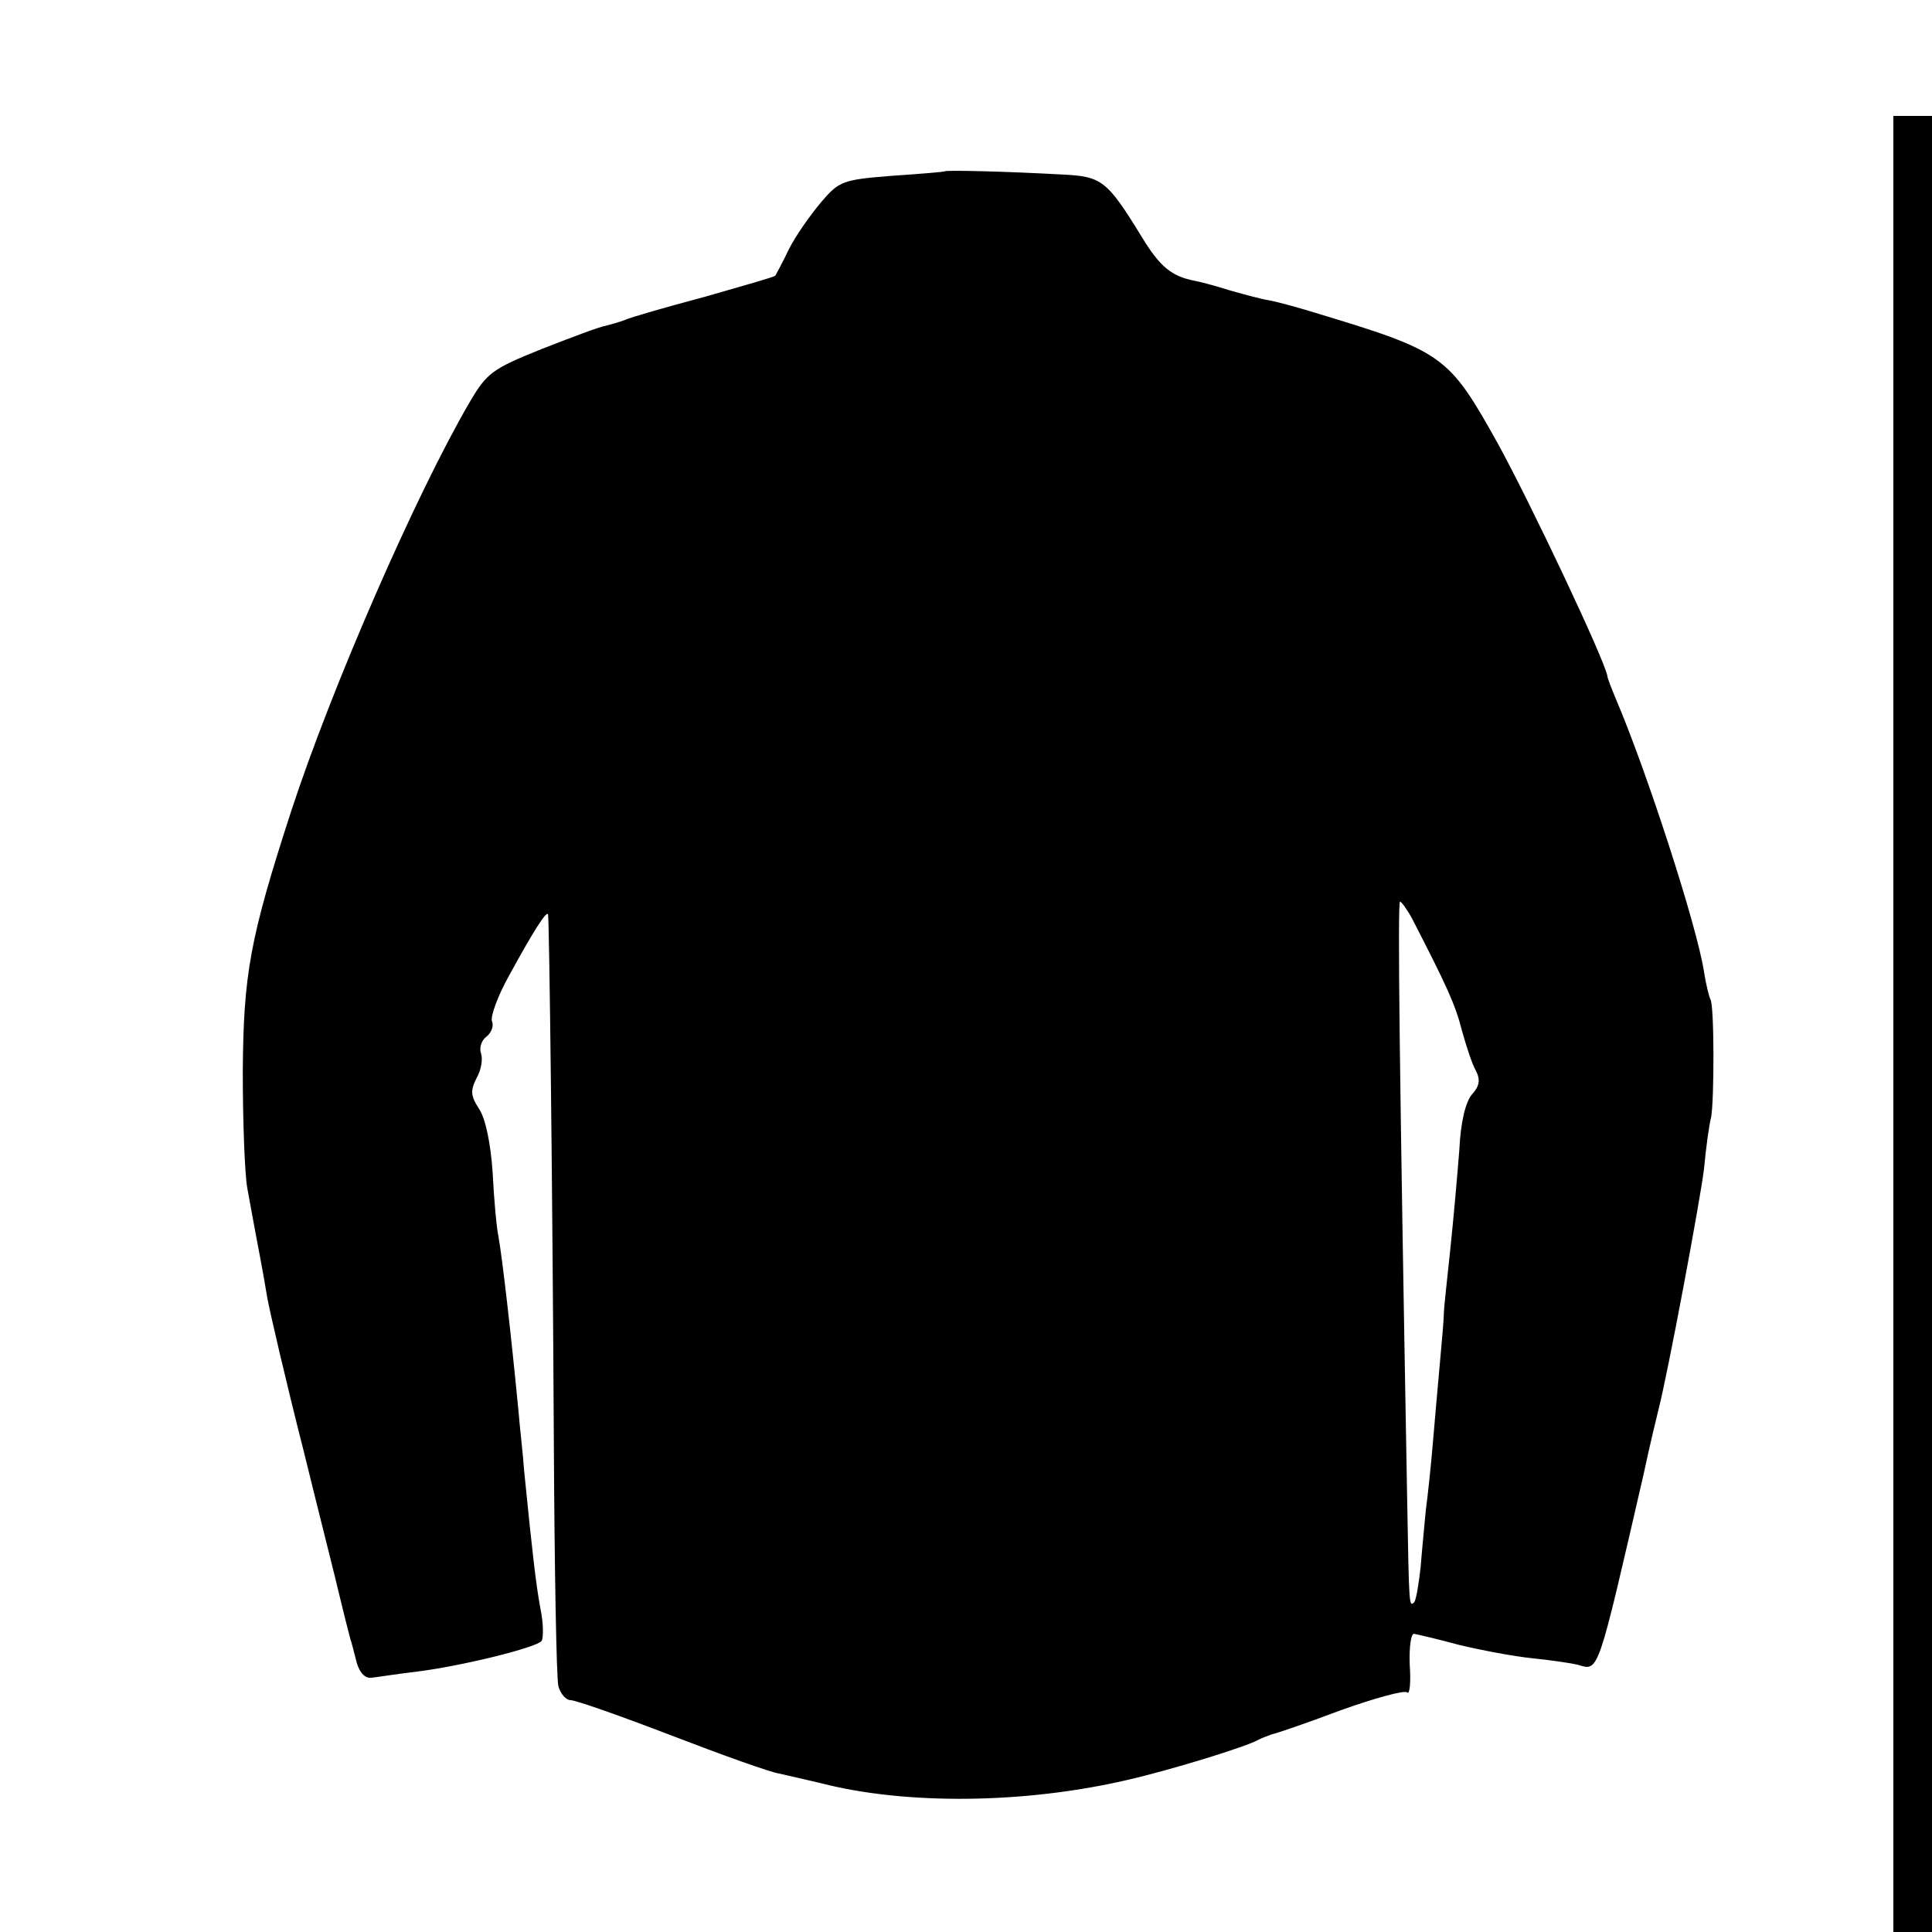 <?xml version="1.0" standalone="no"?>
<!DOCTYPE svg PUBLIC "-//W3C//DTD SVG 20010904//EN"
 "http://www.w3.org/TR/2001/REC-SVG-20010904/DTD/svg10.dtd">
<svg version="1.0" xmlns="http://www.w3.org/2000/svg"
 width="300pt" height="300pt" viewBox="0 0 300 300"
 preserveAspectRatio="xMidYMid meet">
<g transform="translate(0,300) scale(0.1,-0.1)"
fill="#000000" stroke="none">
<path d="M2940 1410 l0 -1410 30 0 30 0 0 1410 0 1410 -30 0 -30 0 0 -1410z"/>
<path d="M1467 2734 c-1 -1 -38 -4 -82 -7 -76 -6 -82 -8 -110 -41 -16 -19 -39
-51 -50 -73 -10 -21 -20 -39 -21 -41 -1 -2 -51 -16 -110 -33 -60 -16 -116 -32
-124 -36 -8 -3 -22 -7 -30 -9 -8 -1 -53 -18 -99 -36 -77 -31 -85 -37 -112 -83
-84 -144 -215 -445 -277 -635 -64 -197 -74 -253 -75 -404 0 -78 3 -159 7 -181
4 -22 9 -49 11 -60 6 -33 13 -67 20 -110 4 -22 29 -130 57 -240 27 -110 52
-208 54 -218 7 -29 15 -61 18 -72 2 -5 6 -22 10 -37 5 -17 14 -25 24 -23 10 1
40 6 67 9 73 9 189 38 196 48 3 5 3 28 -2 51 -7 39 -12 82 -25 212 -2 28 -7
70 -9 95 -12 124 -25 236 -31 270 -3 14 -7 58 -9 99 -3 45 -11 84 -21 99 -13
20 -14 28 -4 48 7 12 10 29 7 38 -3 8 0 20 8 26 8 6 12 17 9 24 -3 7 9 40 27
72 36 66 58 101 60 94 2 -8 7 -430 9 -820 1 -195 4 -365 7 -378 3 -12 12 -22
19 -22 8 0 79 -25 157 -55 78 -30 153 -57 167 -59 14 -3 43 -10 65 -15 132
-34 316 -32 475 5 66 15 187 52 205 63 6 3 15 6 20 8 6 1 53 17 106 37 53 19
100 32 104 28 4 -4 6 16 4 43 -1 28 2 49 7 48 5 -1 36 -8 69 -17 33 -8 85 -18
115 -21 30 -3 62 -8 70 -10 33 -10 30 -17 102 295 10 47 21 92 23 100 15 58
65 326 71 375 3 33 8 69 11 80 5 27 5 174 -1 183 -2 4 -7 23 -10 43 -11 71
-88 309 -137 424 -7 17 -13 32 -13 35 -4 25 -120 270 -170 361 -77 138 -84
143 -286 204 -26 8 -59 17 -71 19 -8 1 -34 8 -59 15 -25 8 -49 14 -55 15 -36
7 -54 22 -82 68 -54 88 -62 94 -123 97 -91 5 -180 7 -183 5z m726 -1161 c53
-103 67 -133 77 -173 7 -25 16 -53 22 -63 7 -14 5 -24 -6 -36 -10 -11 -18 -43
-20 -87 -3 -38 -9 -107 -14 -154 -5 -47 -10 -92 -10 -100 0 -8 -3 -42 -6 -75
-3 -33 -8 -89 -11 -125 -3 -36 -8 -83 -11 -105 -2 -22 -6 -62 -8 -88 -3 -27
-7 -51 -10 -55 -8 -7 -8 -10 -11 163 -12 666 -15 925 -11 925 2 0 11 -12 19
-27z"/>
</g>
</svg>
